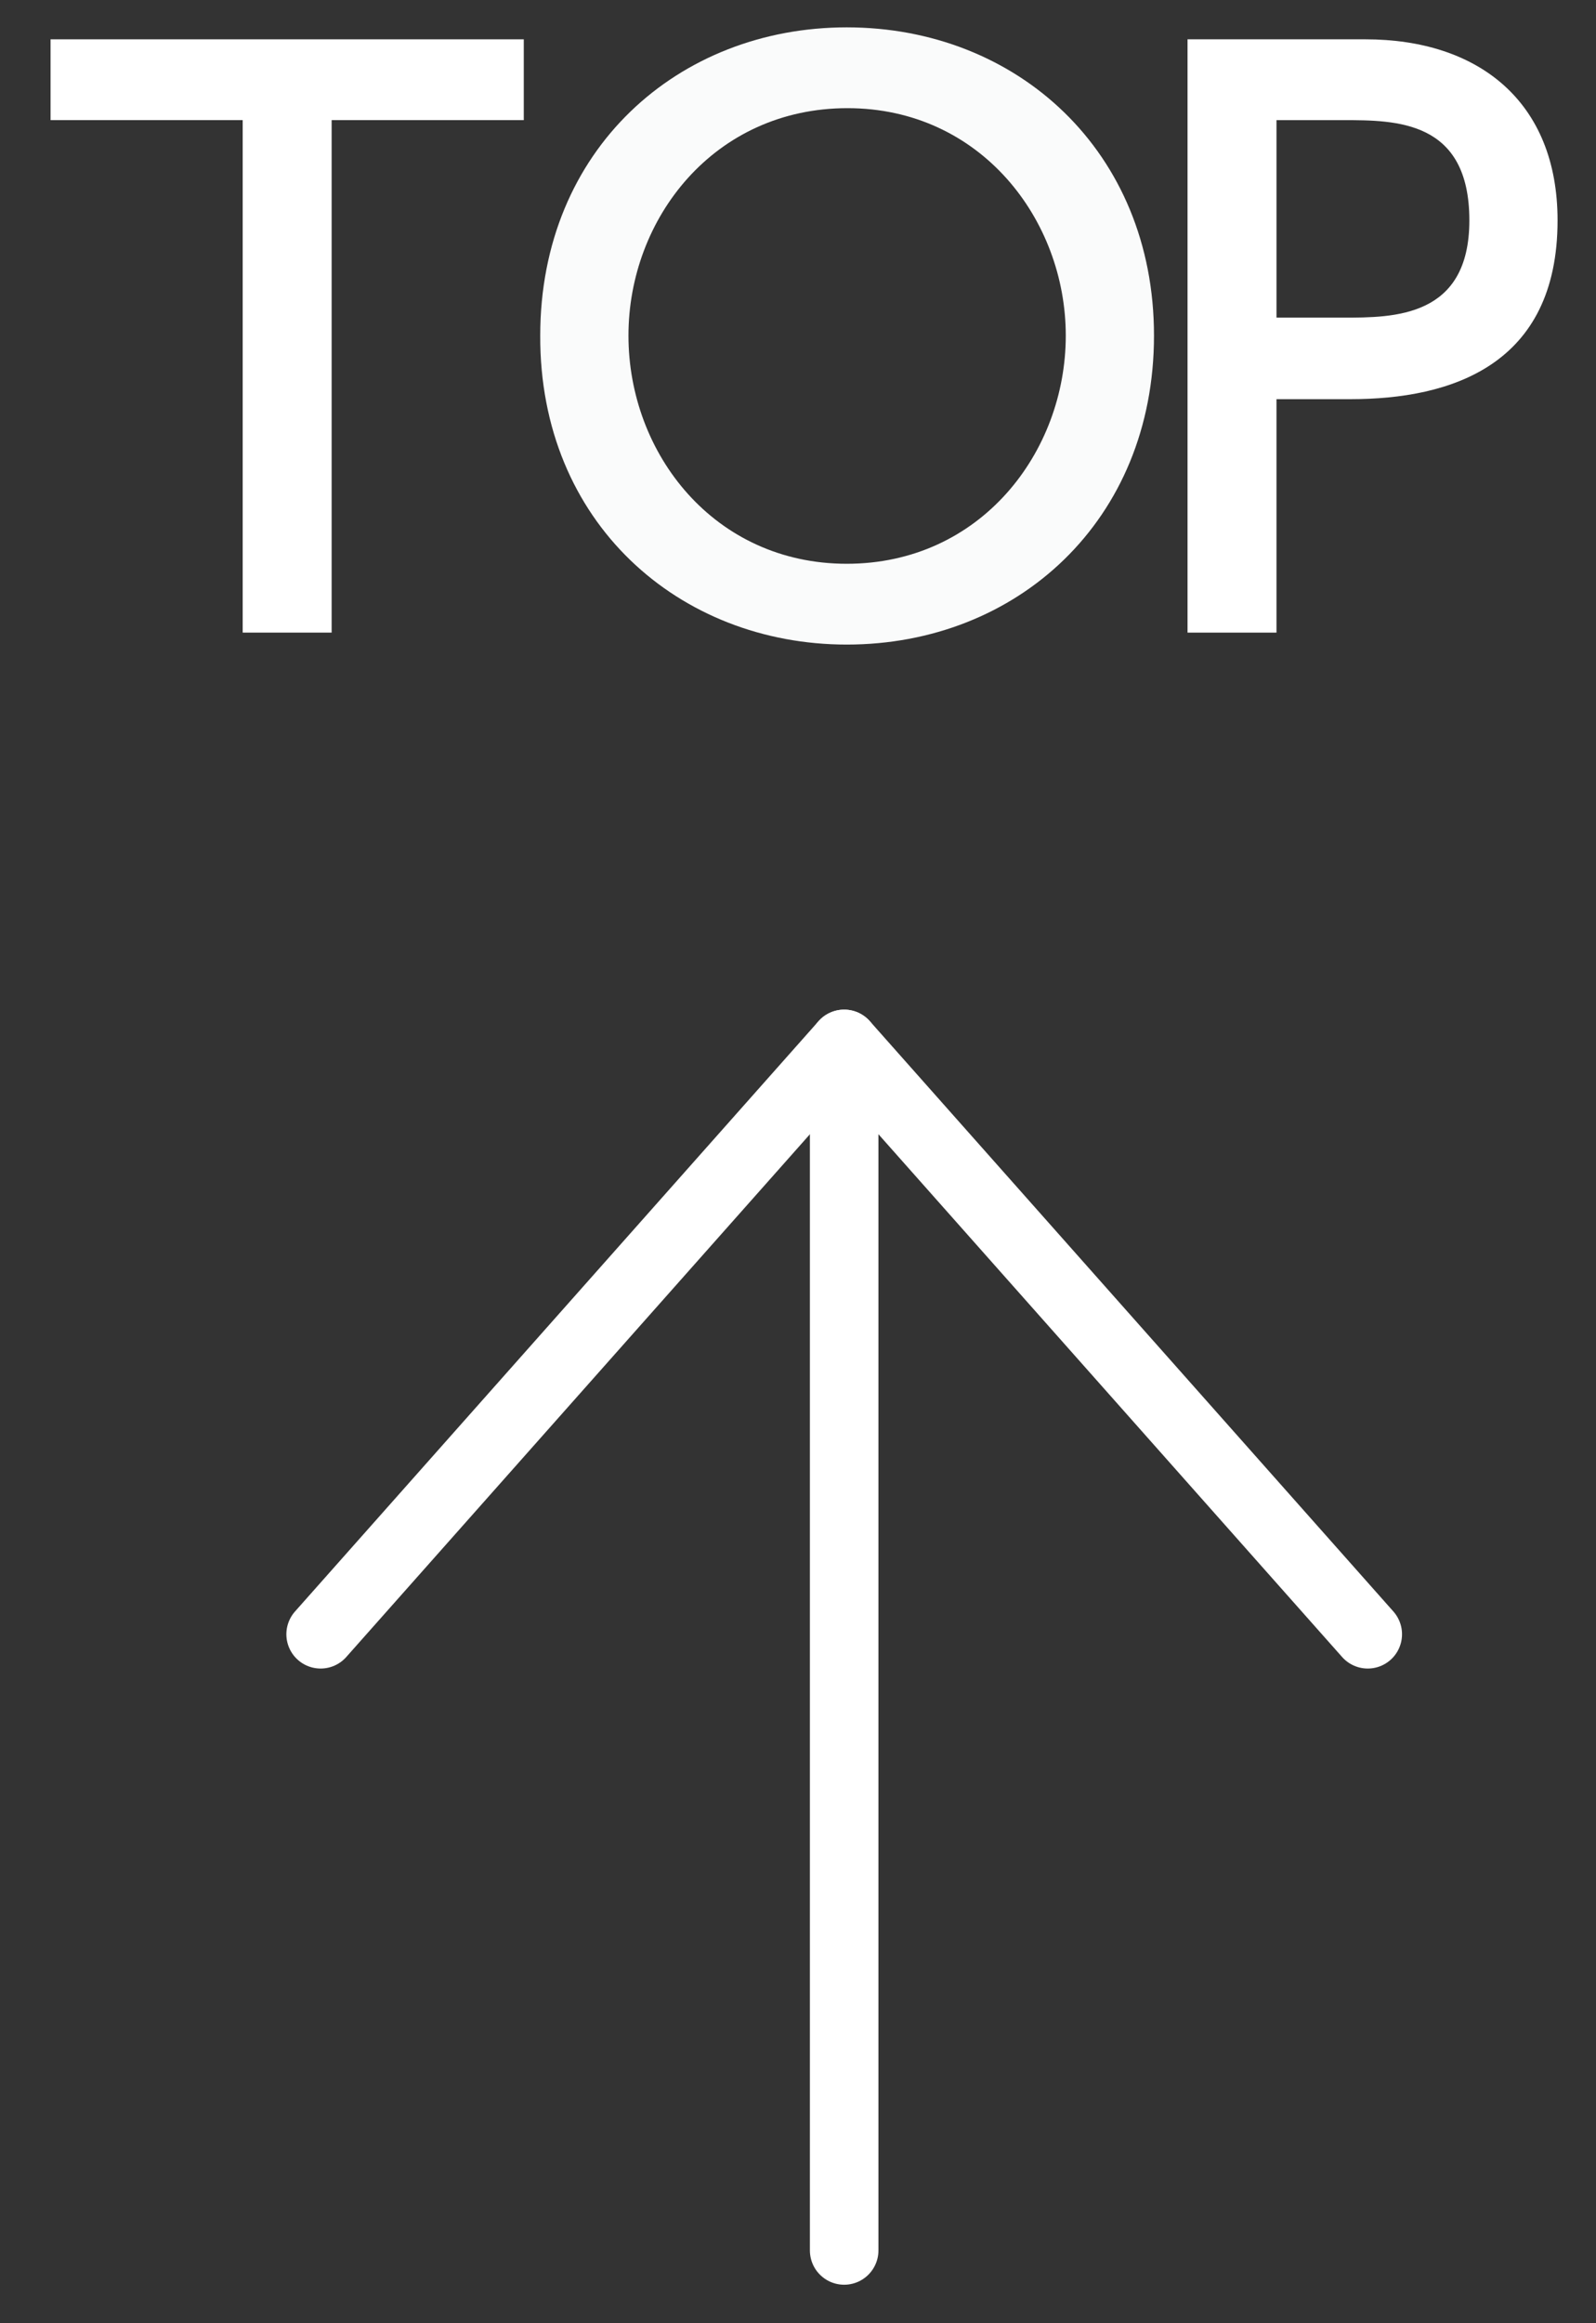 <?xml version="1.0" encoding="utf-8"?>
<!-- Generator: Adobe Illustrator 15.0.0, SVG Export Plug-In  -->
<!DOCTYPE svg PUBLIC "-//W3C//DTD SVG 1.1//EN" "http://www.w3.org/Graphics/SVG/1.1/DTD/svg11.dtd">
<svg version="1.1"
	 xmlns="http://www.w3.org/2000/svg" xmlns:xlink="http://www.w3.org/1999/xlink" xmlns:a="http://ns.adobe.com/AdobeSVGViewerExtensions/3.0/"
	 x="0px" y="0px" width="132px" height="192px" viewBox="-4.182 -2.261 132 192"
	 overflow="visible" enable-background="new -4.182 -2.261 132 192" xml:space="preserve">
<rect x="-4.182" y="-2.261" width="132" height="192" fill="#333333" stroke="none"/>
<defs>
</defs>
<polygon fill="#FFFFFF" points="23.247,50.02 15.89,50.02 15.89,7.667 0,7.667 0,0.989 39.138,0.989 39.138,7.667 23.247,7.667 "/>
<path fill="#FAFBFB" d="M65.85,0c14.097,0,25.411,10.264,25.411,25.475c0,15.271-11.314,25.534-25.411,25.534
	c-13.851,0-25.412-10.077-25.351-25.534C40.499,10.078,51.938,0,65.85,0 M65.85,44.331c11.067,0,18.115-9.212,18.115-18.856
	c0-9.583-7.048-18.797-18.054-18.797s-18.115,9.09-18.115,18.797C47.796,35.242,54.905,44.331,65.85,44.331"/>
<path fill="#FFFFFF" d="M108.748,0.989c9.337,0,15.891,5.132,15.891,14.963c0,11.994-8.841,14.776-17.126,14.776h-6.121V50.02
	h-7.357V0.989H108.748z M106.895,23.989c4.204,0,10.449,0,10.449-8.037c0-8.284-6.06-8.284-10.449-8.284h-5.503v16.321H106.895z"/>
<polyline fill="none" stroke="#FFFFFF" stroke-width="5.669" stroke-linecap="round" stroke-linejoin="round" stroke-miterlimit="10" points="
	22.337,132.799 65.638,84.013 108.94,132.799 "/>
<line fill="none" stroke="#FFFFFF" stroke-width="5.669" stroke-linecap="round" stroke-linejoin="round" stroke-miterlimit="10" x1="65.636" y1="183.722" x2="65.636" y2="84.013"/>
</svg>

